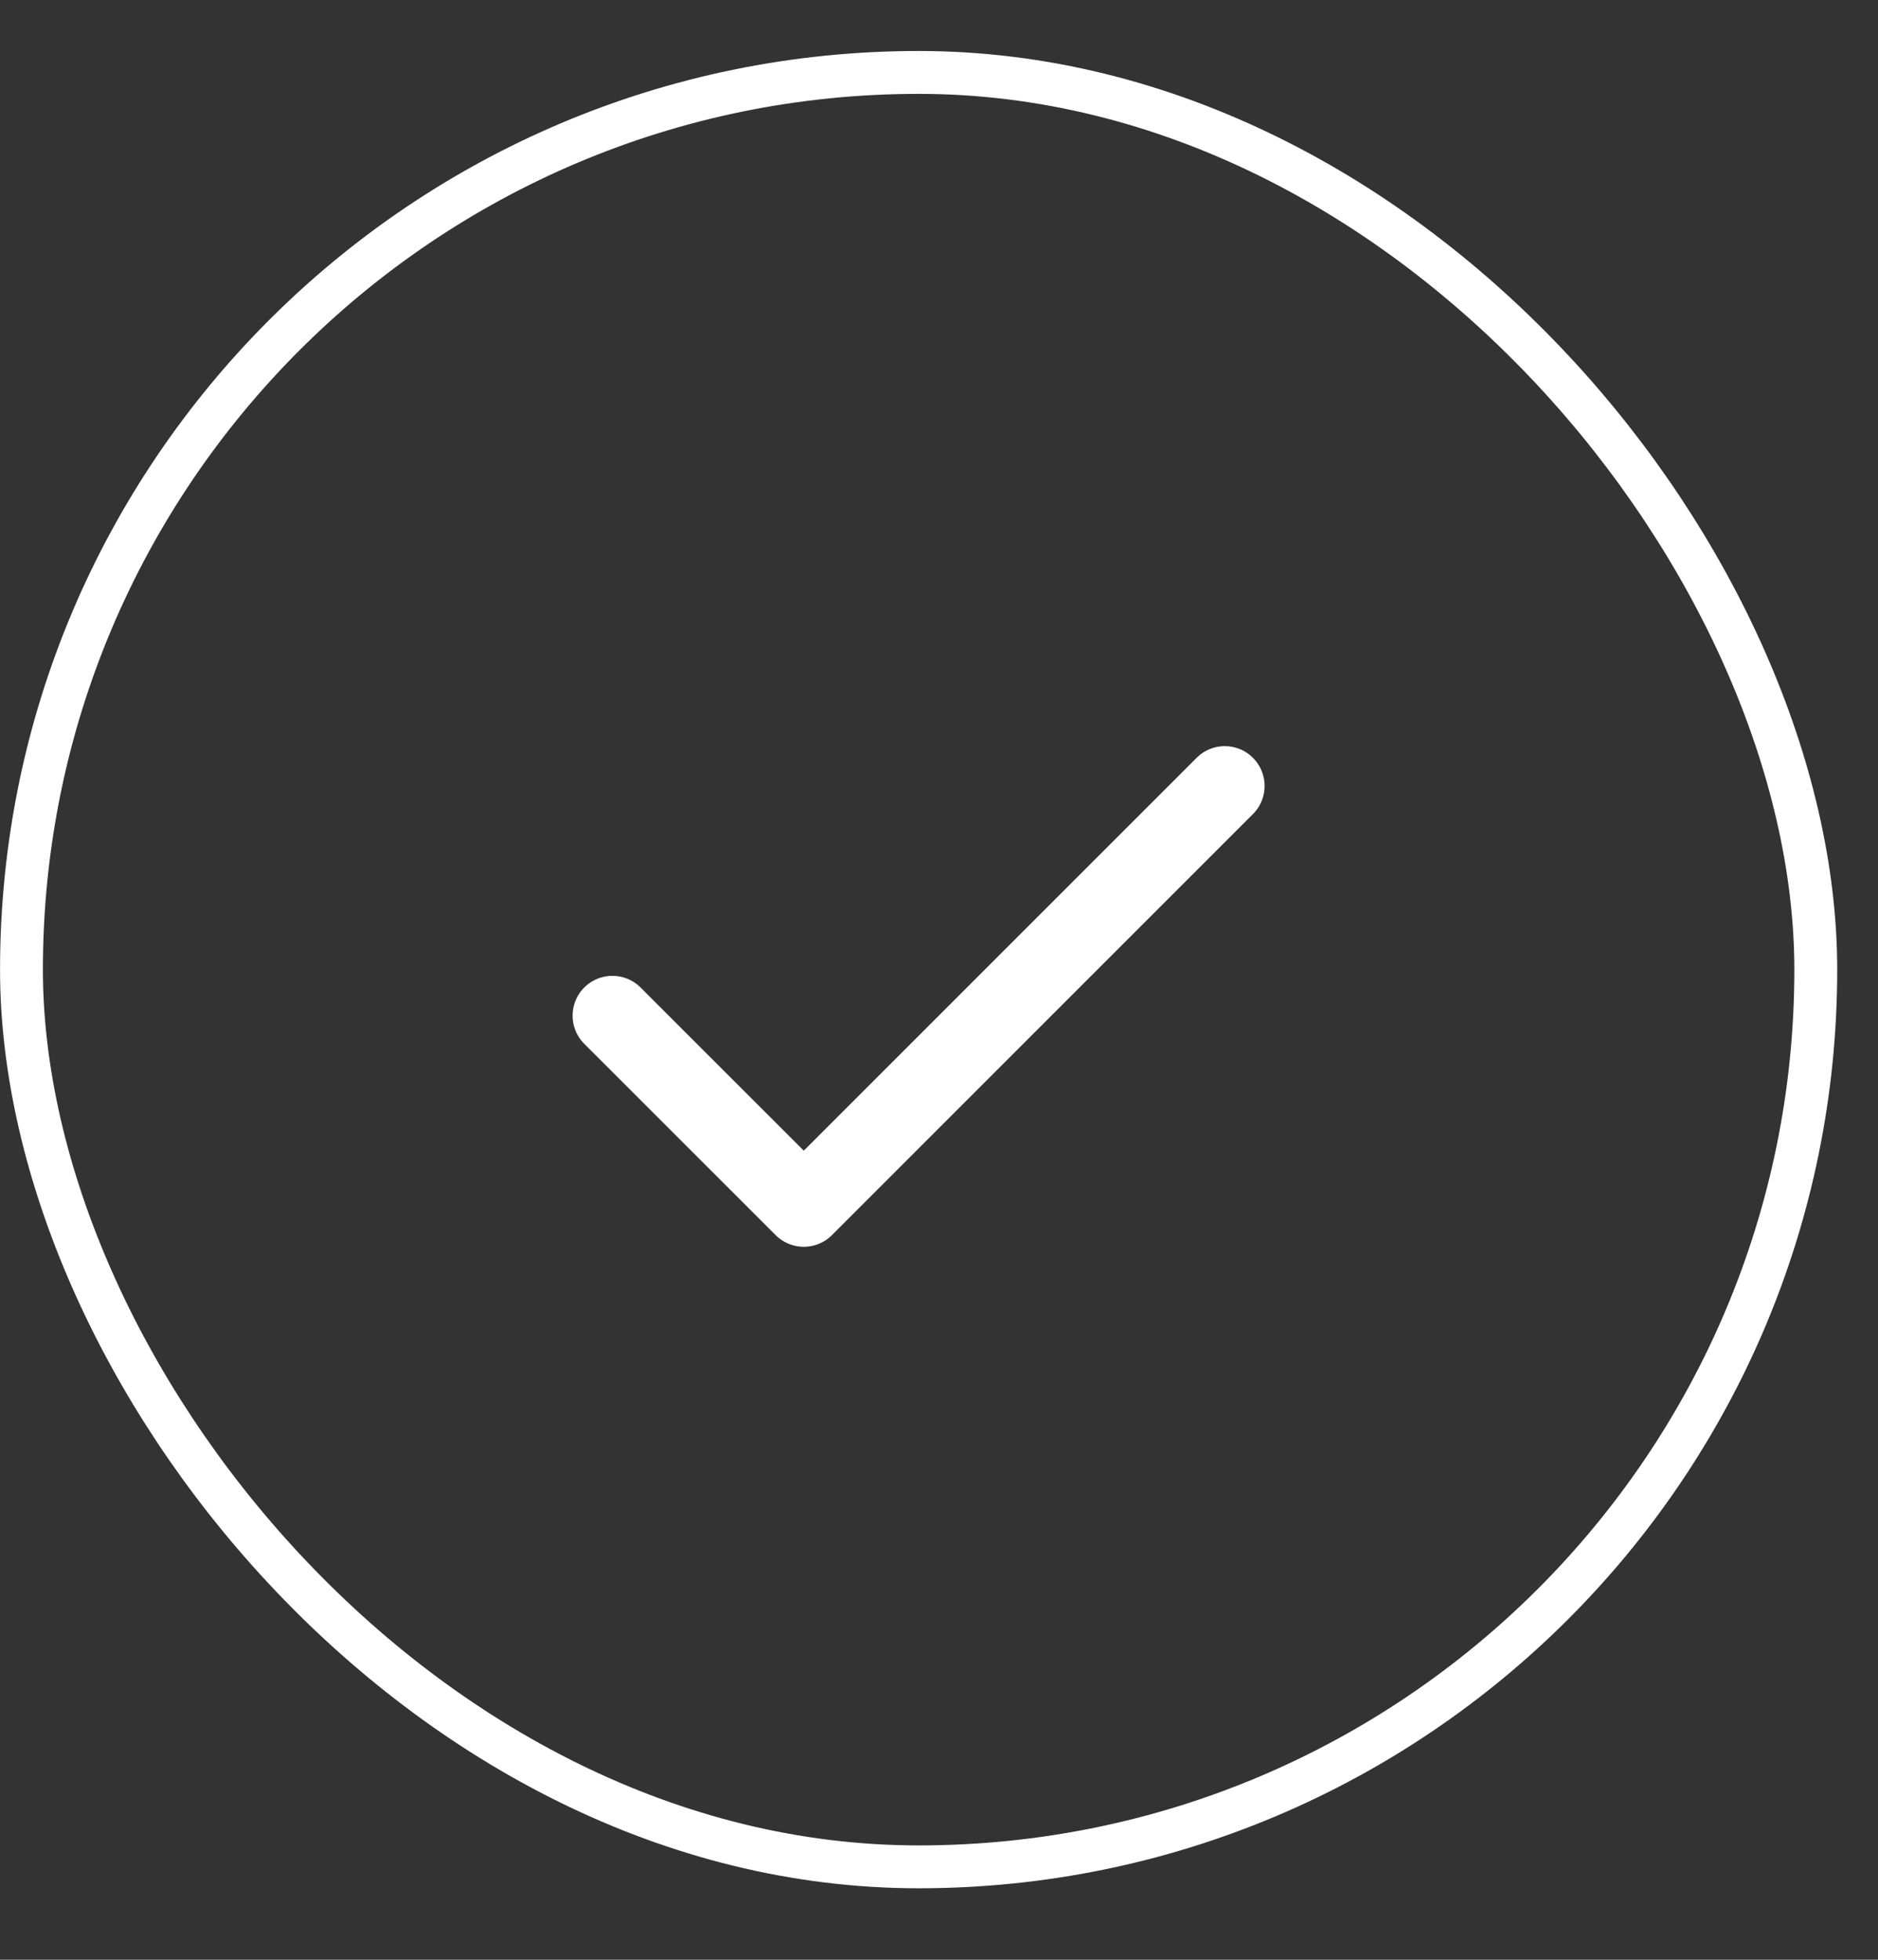 <?xml version="1.0" encoding="UTF-8"?> <svg xmlns="http://www.w3.org/2000/svg" width="23" height="24" viewBox="0 0 23 24" fill="none"><rect x="0" y="0" width="23" height="24" fill="#333333" stroke="none"/><rect x="0.263" y="0.887" width="21.975" height="21.975" rx="10.988" stroke="white" stroke-width="0.525"></rect><path d="M15 9.625L9.844 14.781L7.5 12.438" stroke="white" stroke-width="0.975" stroke-linecap="round" stroke-linejoin="round"></path></svg> 